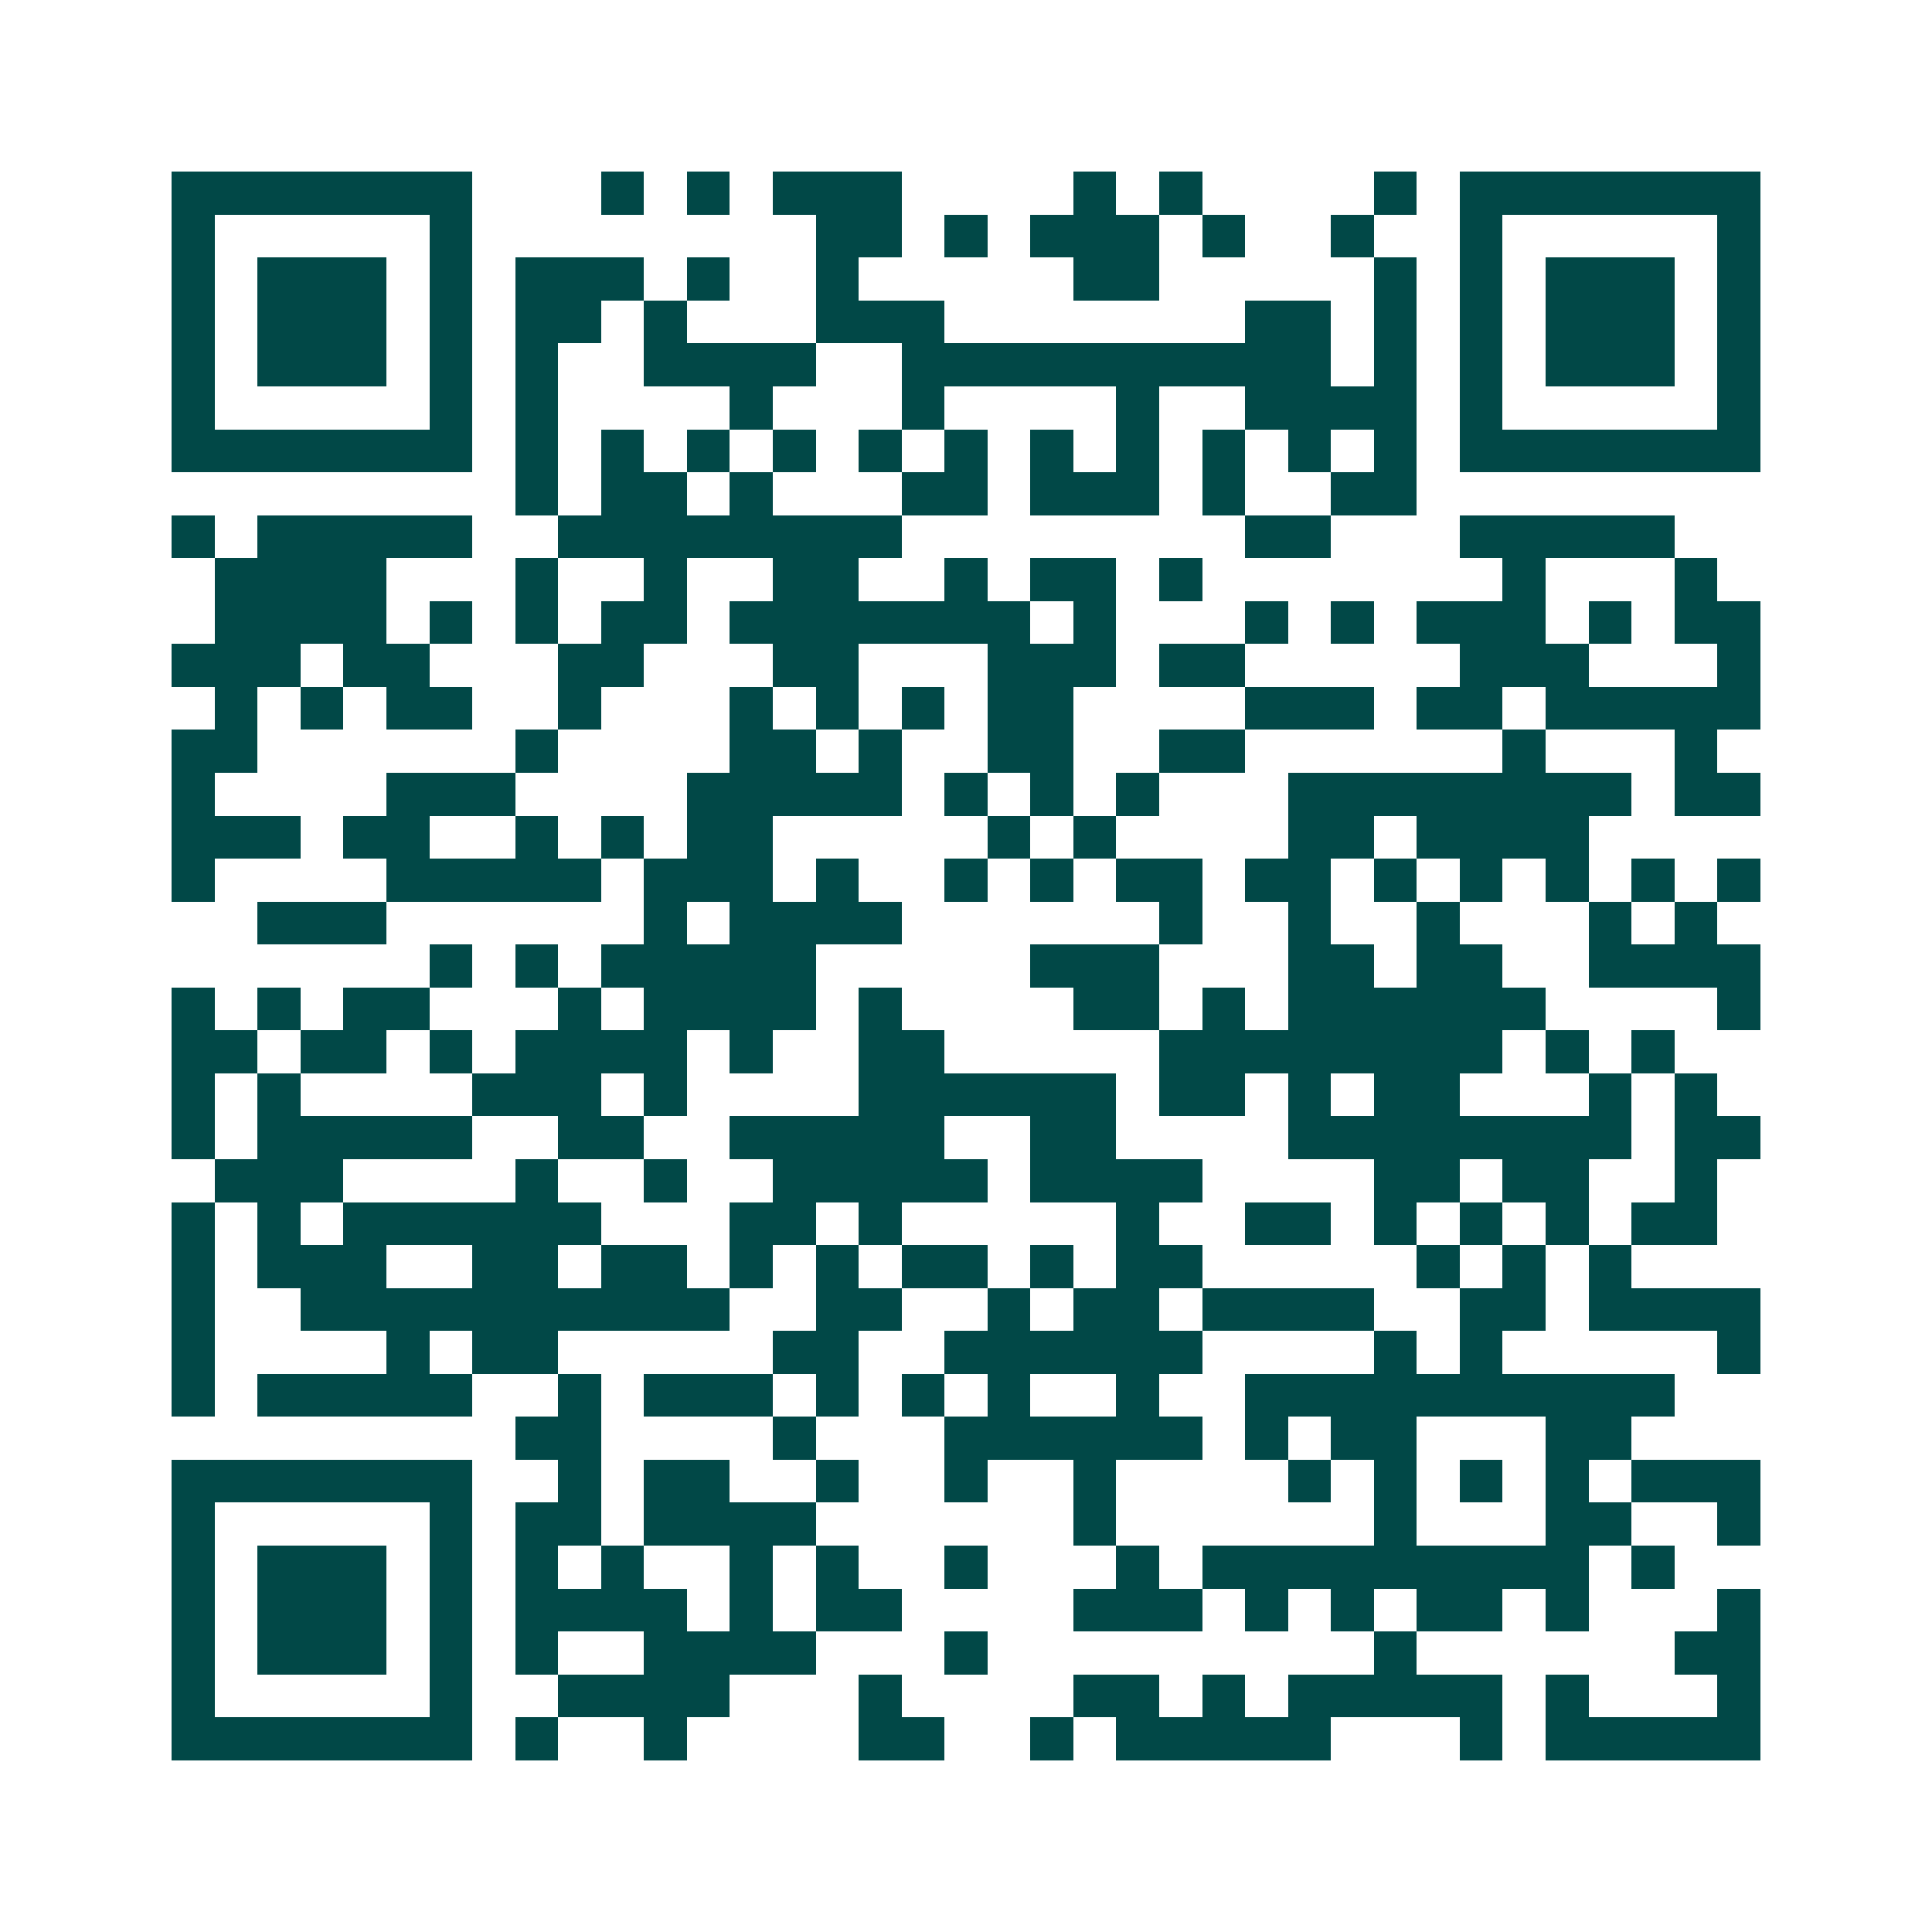 <svg xmlns="http://www.w3.org/2000/svg" width="200" height="200" viewBox="0 0 45 45" shape-rendering="crispEdges"><path fill="#ffffff" d="M0 0h45v45H0z"/><path stroke="#014847" d="M4 4.5h7m3 0h1m1 0h1m1 0h3m4 0h1m1 0h1m4 0h1m1 0h7M4 5.5h1m5 0h1m8 0h2m1 0h1m1 0h3m1 0h1m2 0h1m2 0h1m5 0h1M4 6.5h1m1 0h3m1 0h1m1 0h3m1 0h1m2 0h1m5 0h2m5 0h1m1 0h1m1 0h3m1 0h1M4 7.5h1m1 0h3m1 0h1m1 0h2m1 0h1m3 0h3m7 0h2m1 0h1m1 0h1m1 0h3m1 0h1M4 8.5h1m1 0h3m1 0h1m1 0h1m2 0h4m2 0h10m1 0h1m1 0h1m1 0h3m1 0h1M4 9.5h1m5 0h1m1 0h1m4 0h1m3 0h1m4 0h1m2 0h4m1 0h1m5 0h1M4 10.5h7m1 0h1m1 0h1m1 0h1m1 0h1m1 0h1m1 0h1m1 0h1m1 0h1m1 0h1m1 0h1m1 0h1m1 0h7M12 11.5h1m1 0h2m1 0h1m3 0h2m1 0h3m1 0h1m2 0h2M4 12.5h1m1 0h5m2 0h8m8 0h2m3 0h5M5 13.5h4m3 0h1m2 0h1m2 0h2m2 0h1m1 0h2m1 0h1m7 0h1m3 0h1M5 14.5h4m1 0h1m1 0h1m1 0h2m1 0h7m1 0h1m3 0h1m1 0h1m1 0h3m1 0h1m1 0h2M4 15.5h3m1 0h2m3 0h2m3 0h2m3 0h3m1 0h2m5 0h3m3 0h1M5 16.5h1m1 0h1m1 0h2m2 0h1m3 0h1m1 0h1m1 0h1m1 0h2m4 0h3m1 0h2m1 0h5M4 17.5h2m6 0h1m4 0h2m1 0h1m2 0h2m2 0h2m6 0h1m3 0h1M4 18.5h1m4 0h3m4 0h5m1 0h1m1 0h1m1 0h1m3 0h8m1 0h2M4 19.5h3m1 0h2m2 0h1m1 0h1m1 0h2m5 0h1m1 0h1m4 0h2m1 0h4M4 20.5h1m4 0h5m1 0h3m1 0h1m2 0h1m1 0h1m1 0h2m1 0h2m1 0h1m1 0h1m1 0h1m1 0h1m1 0h1M6 21.5h3m6 0h1m1 0h4m6 0h1m2 0h1m2 0h1m3 0h1m1 0h1M10 22.5h1m1 0h1m1 0h5m5 0h3m3 0h2m1 0h2m2 0h4M4 23.5h1m1 0h1m1 0h2m3 0h1m1 0h4m1 0h1m4 0h2m1 0h1m1 0h6m4 0h1M4 24.5h2m1 0h2m1 0h1m1 0h4m1 0h1m2 0h2m5 0h8m1 0h1m1 0h1M4 25.5h1m1 0h1m4 0h3m1 0h1m4 0h6m1 0h2m1 0h1m1 0h2m3 0h1m1 0h1M4 26.5h1m1 0h5m2 0h2m2 0h5m2 0h2m4 0h8m1 0h2M5 27.5h3m4 0h1m2 0h1m2 0h5m1 0h4m4 0h2m1 0h2m2 0h1M4 28.5h1m1 0h1m1 0h6m3 0h2m1 0h1m5 0h1m2 0h2m1 0h1m1 0h1m1 0h1m1 0h2M4 29.5h1m1 0h3m2 0h2m1 0h2m1 0h1m1 0h1m1 0h2m1 0h1m1 0h2m5 0h1m1 0h1m1 0h1M4 30.5h1m2 0h10m2 0h2m2 0h1m1 0h2m1 0h4m2 0h2m1 0h4M4 31.5h1m4 0h1m1 0h2m5 0h2m2 0h6m4 0h1m1 0h1m5 0h1M4 32.5h1m1 0h5m2 0h1m1 0h3m1 0h1m1 0h1m1 0h1m2 0h1m2 0h10M12 33.5h2m4 0h1m3 0h6m1 0h1m1 0h2m3 0h2M4 34.5h7m2 0h1m1 0h2m2 0h1m2 0h1m2 0h1m4 0h1m1 0h1m1 0h1m1 0h1m1 0h3M4 35.5h1m5 0h1m1 0h2m1 0h4m6 0h1m6 0h1m3 0h2m2 0h1M4 36.5h1m1 0h3m1 0h1m1 0h1m1 0h1m2 0h1m1 0h1m2 0h1m3 0h1m1 0h9m1 0h1M4 37.5h1m1 0h3m1 0h1m1 0h4m1 0h1m1 0h2m4 0h3m1 0h1m1 0h1m1 0h2m1 0h1m3 0h1M4 38.5h1m1 0h3m1 0h1m1 0h1m2 0h4m3 0h1m9 0h1m6 0h2M4 39.5h1m5 0h1m2 0h4m3 0h1m4 0h2m1 0h1m1 0h5m1 0h1m3 0h1M4 40.5h7m1 0h1m2 0h1m4 0h2m2 0h1m1 0h5m3 0h1m1 0h5"/></svg>
